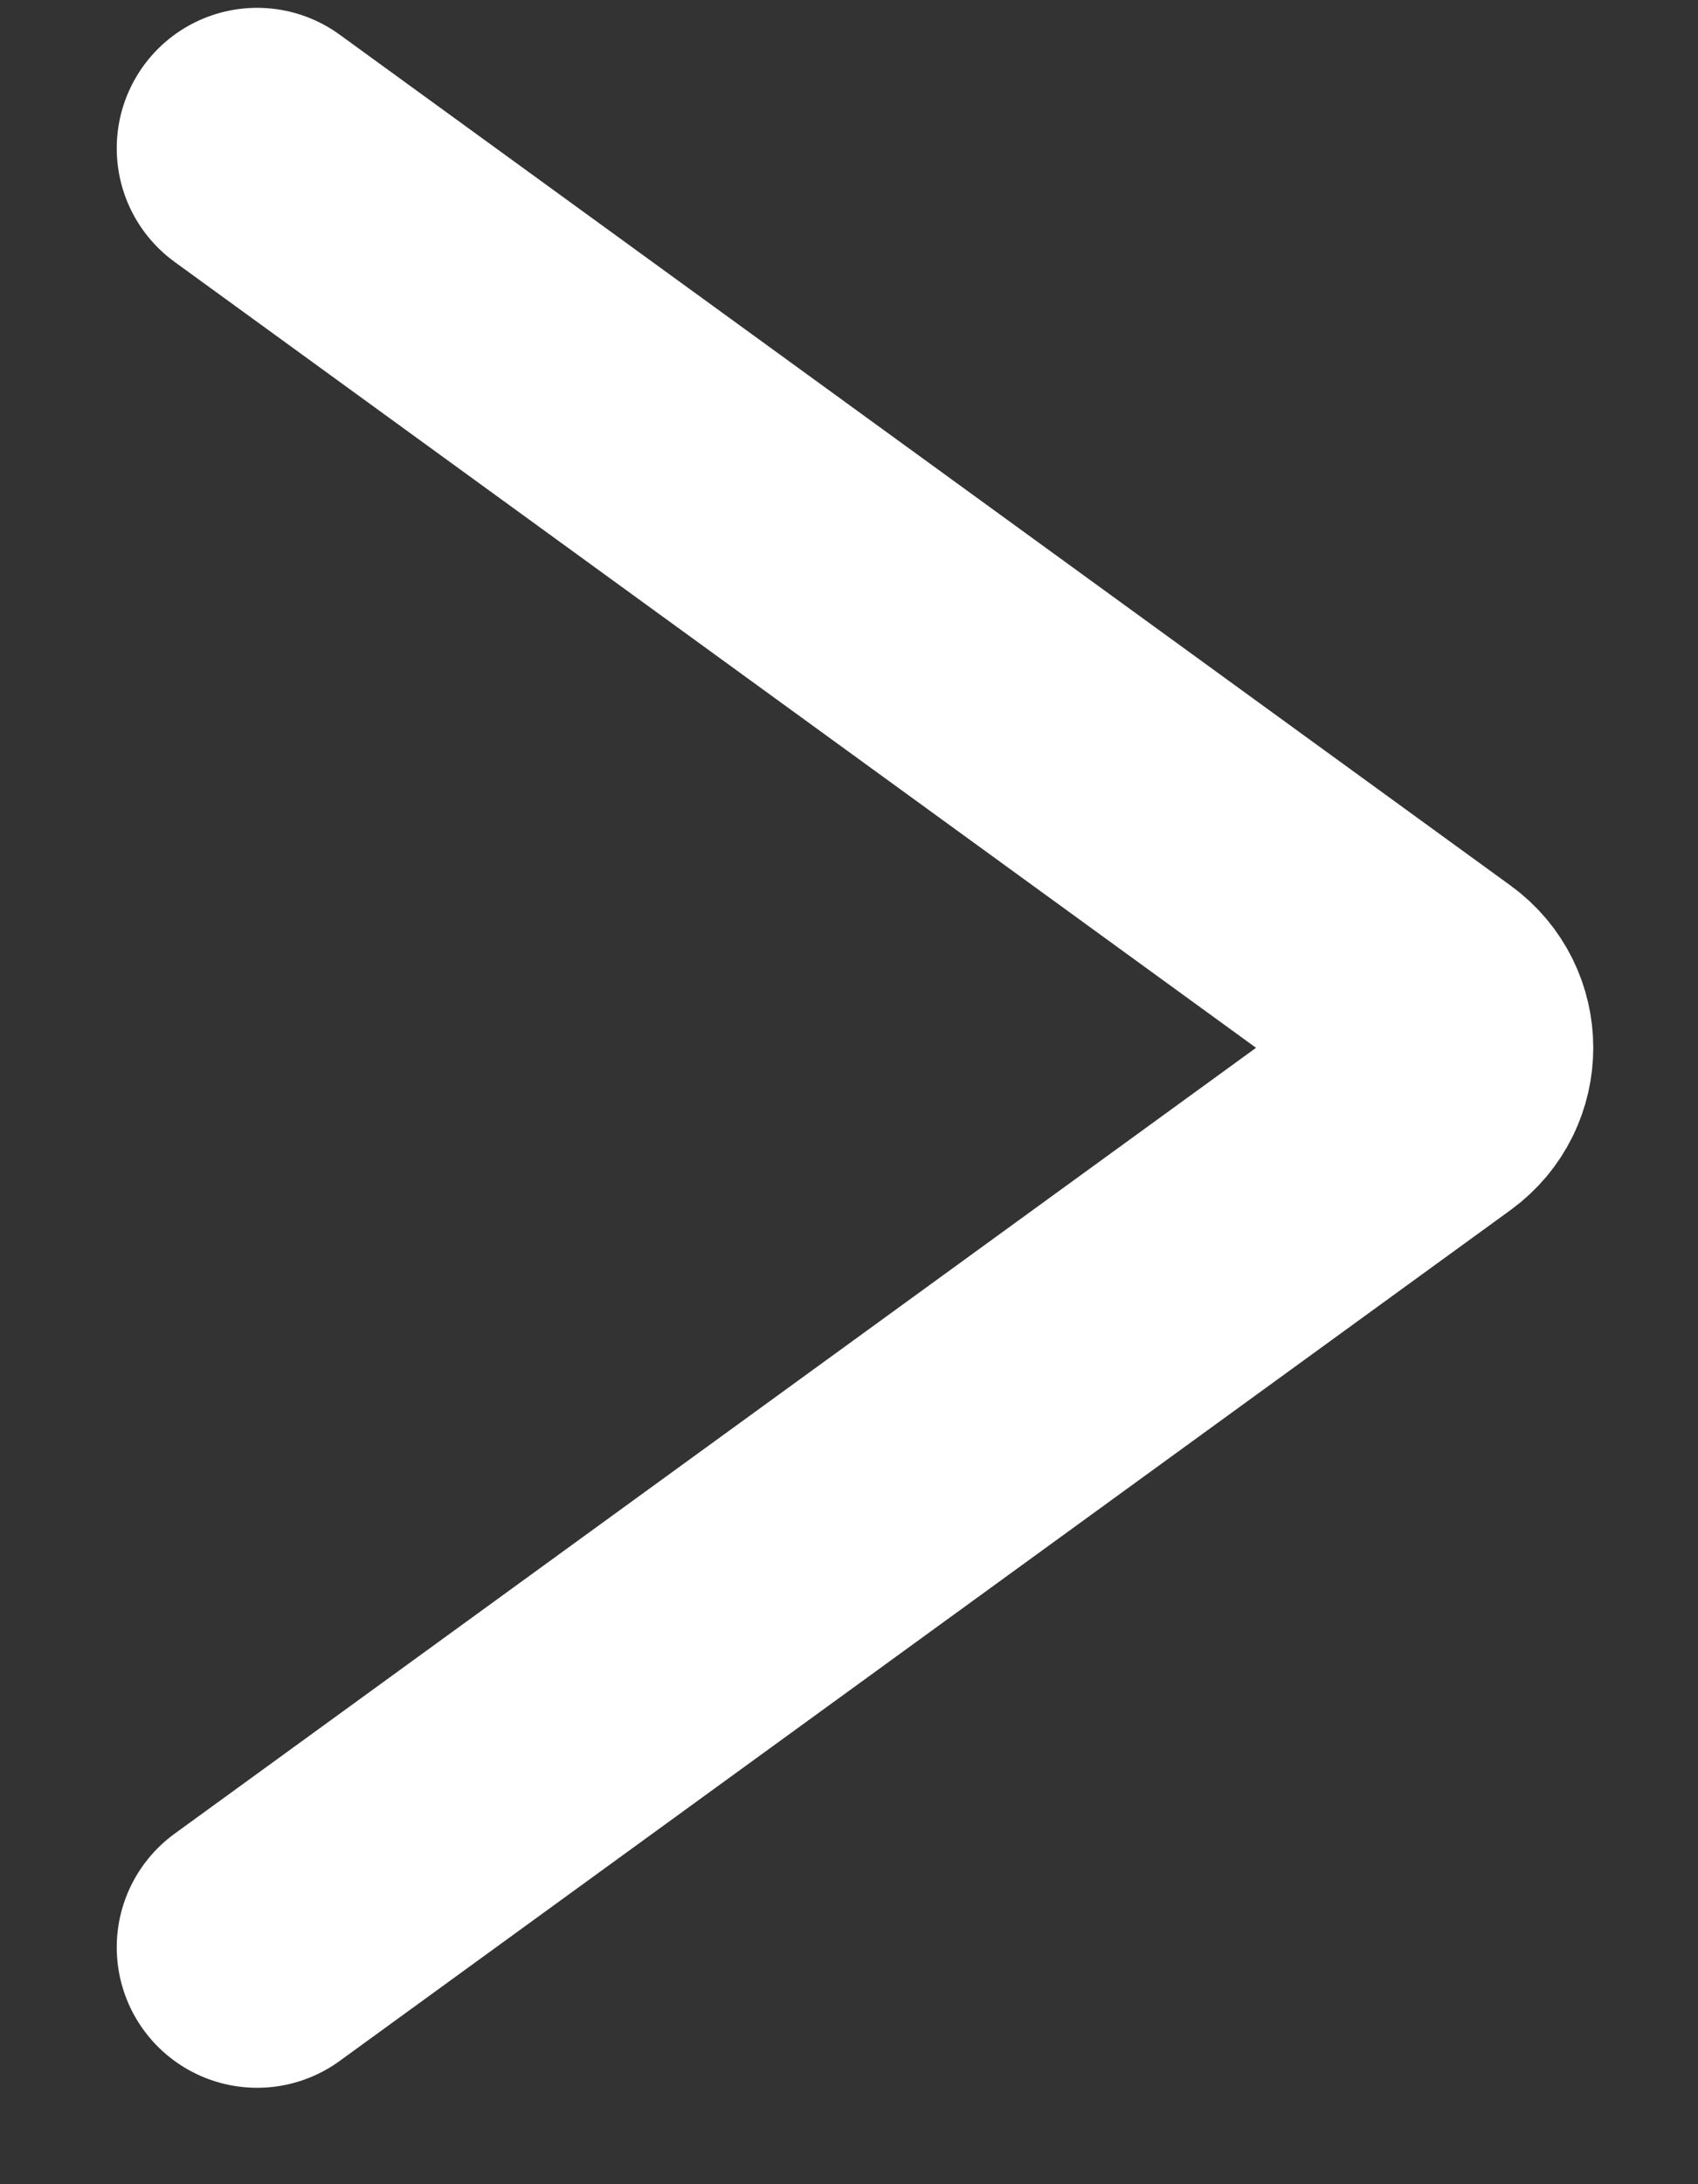 <svg width="14" height="18" viewBox="0 0 14 18" fill="none" xmlns="http://www.w3.org/2000/svg">
<rect x="0" y="0" width="14" height="18" fill="#333333" stroke="none"/>
<path d="M2.12 1.222L11.775 8.235C12.047 8.432 12.047 8.837 11.775 9.035L2.12 16.048" stroke="white" stroke-width="2.315" stroke-linecap="round"/>
</svg>
